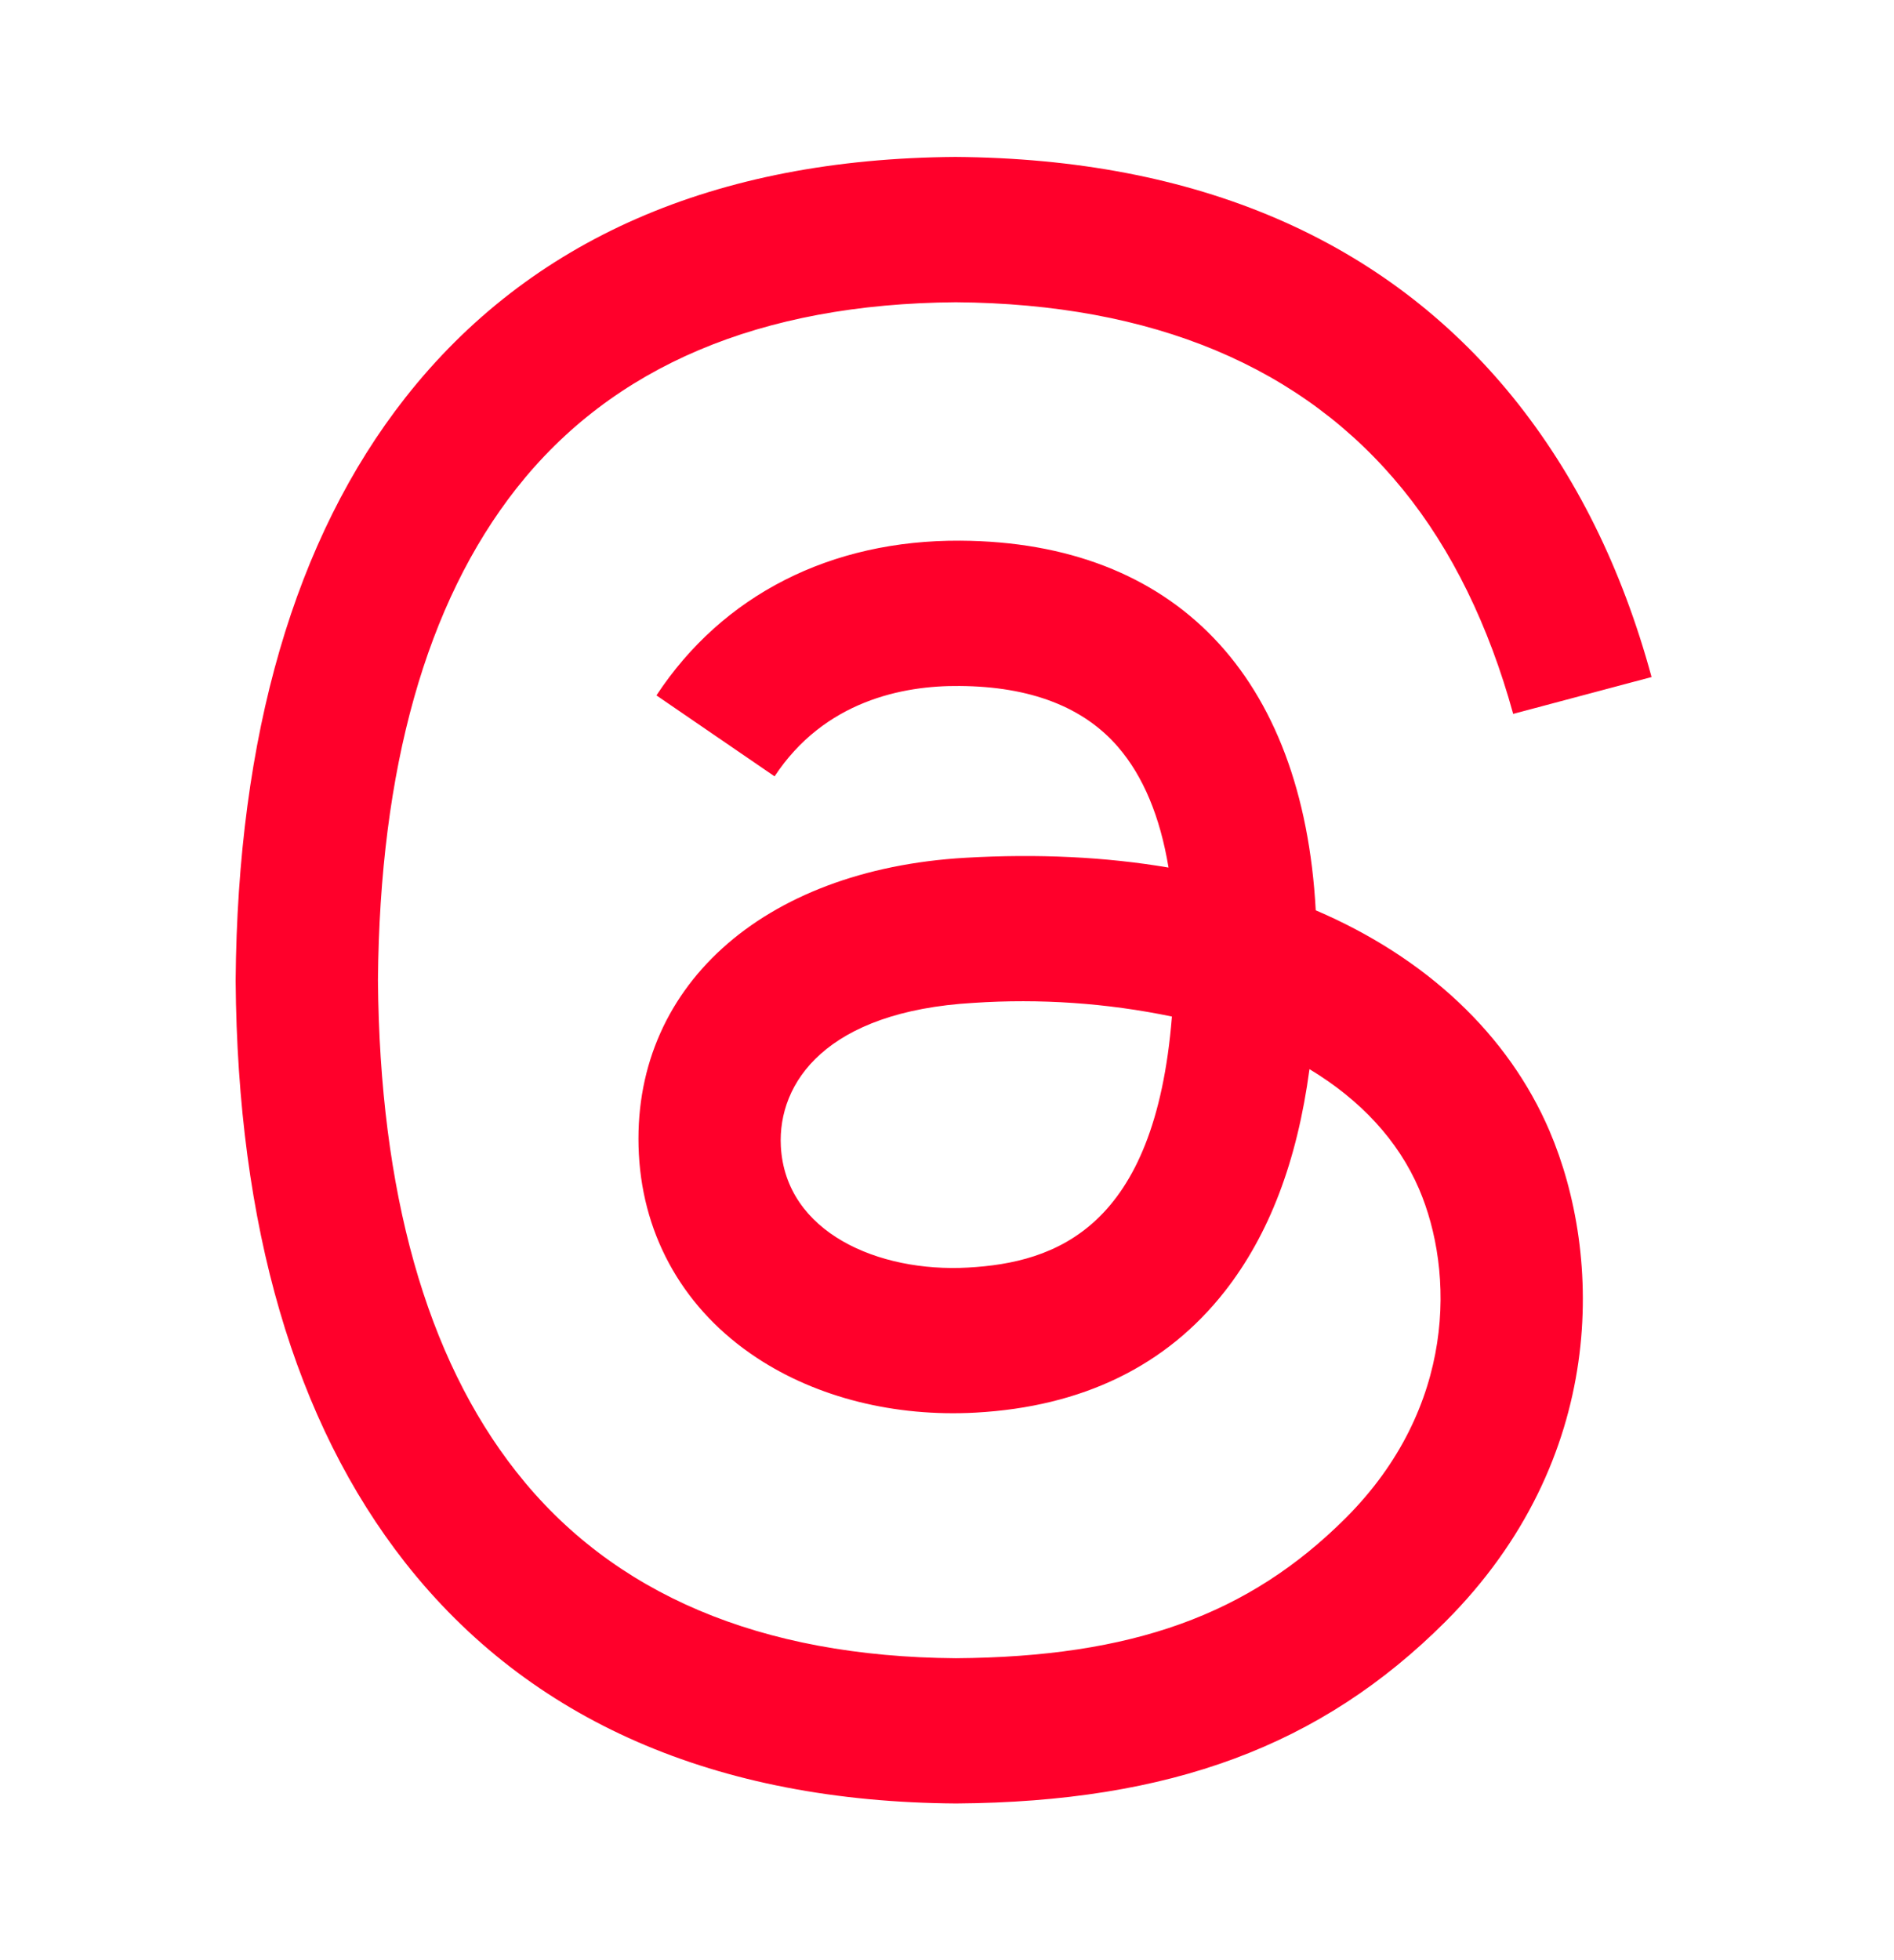 <svg width="29" height="30" viewBox="0 0 29 30" fill="none" xmlns="http://www.w3.org/2000/svg">
<path d="M20.146 13.932C19.952 10.348 17.994 8.296 14.706 8.275C12.723 8.263 11.066 9.103 10.051 10.643L11.86 11.882C12.621 10.729 13.822 10.49 14.692 10.499C15.776 10.506 16.592 10.82 17.121 11.435C17.505 11.881 17.763 12.499 17.892 13.278C16.931 13.115 15.892 13.064 14.784 13.128C11.656 13.308 9.648 15.132 9.782 17.665C9.85 18.95 10.49 20.057 11.584 20.779C12.508 21.39 13.701 21.688 14.938 21.62C16.574 21.53 17.857 20.906 18.752 19.766C19.431 18.9 19.861 17.777 20.05 16.363C20.83 16.834 21.406 17.451 21.727 18.195C22.269 19.46 22.3 21.539 20.605 23.233C19.119 24.716 17.334 25.36 14.635 25.379C11.641 25.357 9.376 24.396 7.905 22.525C6.525 20.773 5.814 18.241 5.787 15.002C5.814 11.762 6.526 9.232 7.905 7.478C9.376 5.608 11.641 4.648 14.635 4.626C17.65 4.649 19.953 5.612 21.482 7.494C22.232 8.416 22.796 9.575 23.169 10.926L25.288 10.362C24.836 8.698 24.125 7.264 23.16 6.074C21.2 3.662 18.32 2.428 14.627 2.402C10.942 2.428 8.108 3.668 6.205 6.088C4.512 8.242 3.637 11.255 3.608 15.011C3.637 18.767 4.512 21.763 6.205 23.917C8.109 26.336 10.957 27.577 14.641 27.602C17.918 27.579 20.227 26.721 22.129 24.822C24.619 22.334 24.543 19.218 23.724 17.305C23.093 15.835 21.84 14.658 20.148 13.933L20.146 13.932ZM14.821 19.4C13.45 19.477 12.027 18.863 11.956 17.545C11.905 16.568 12.652 15.479 14.905 15.349C15.923 15.281 16.945 15.351 17.944 15.558C17.685 18.8 16.162 19.326 14.821 19.4Z" fill="#FF002B"/>
</svg>
